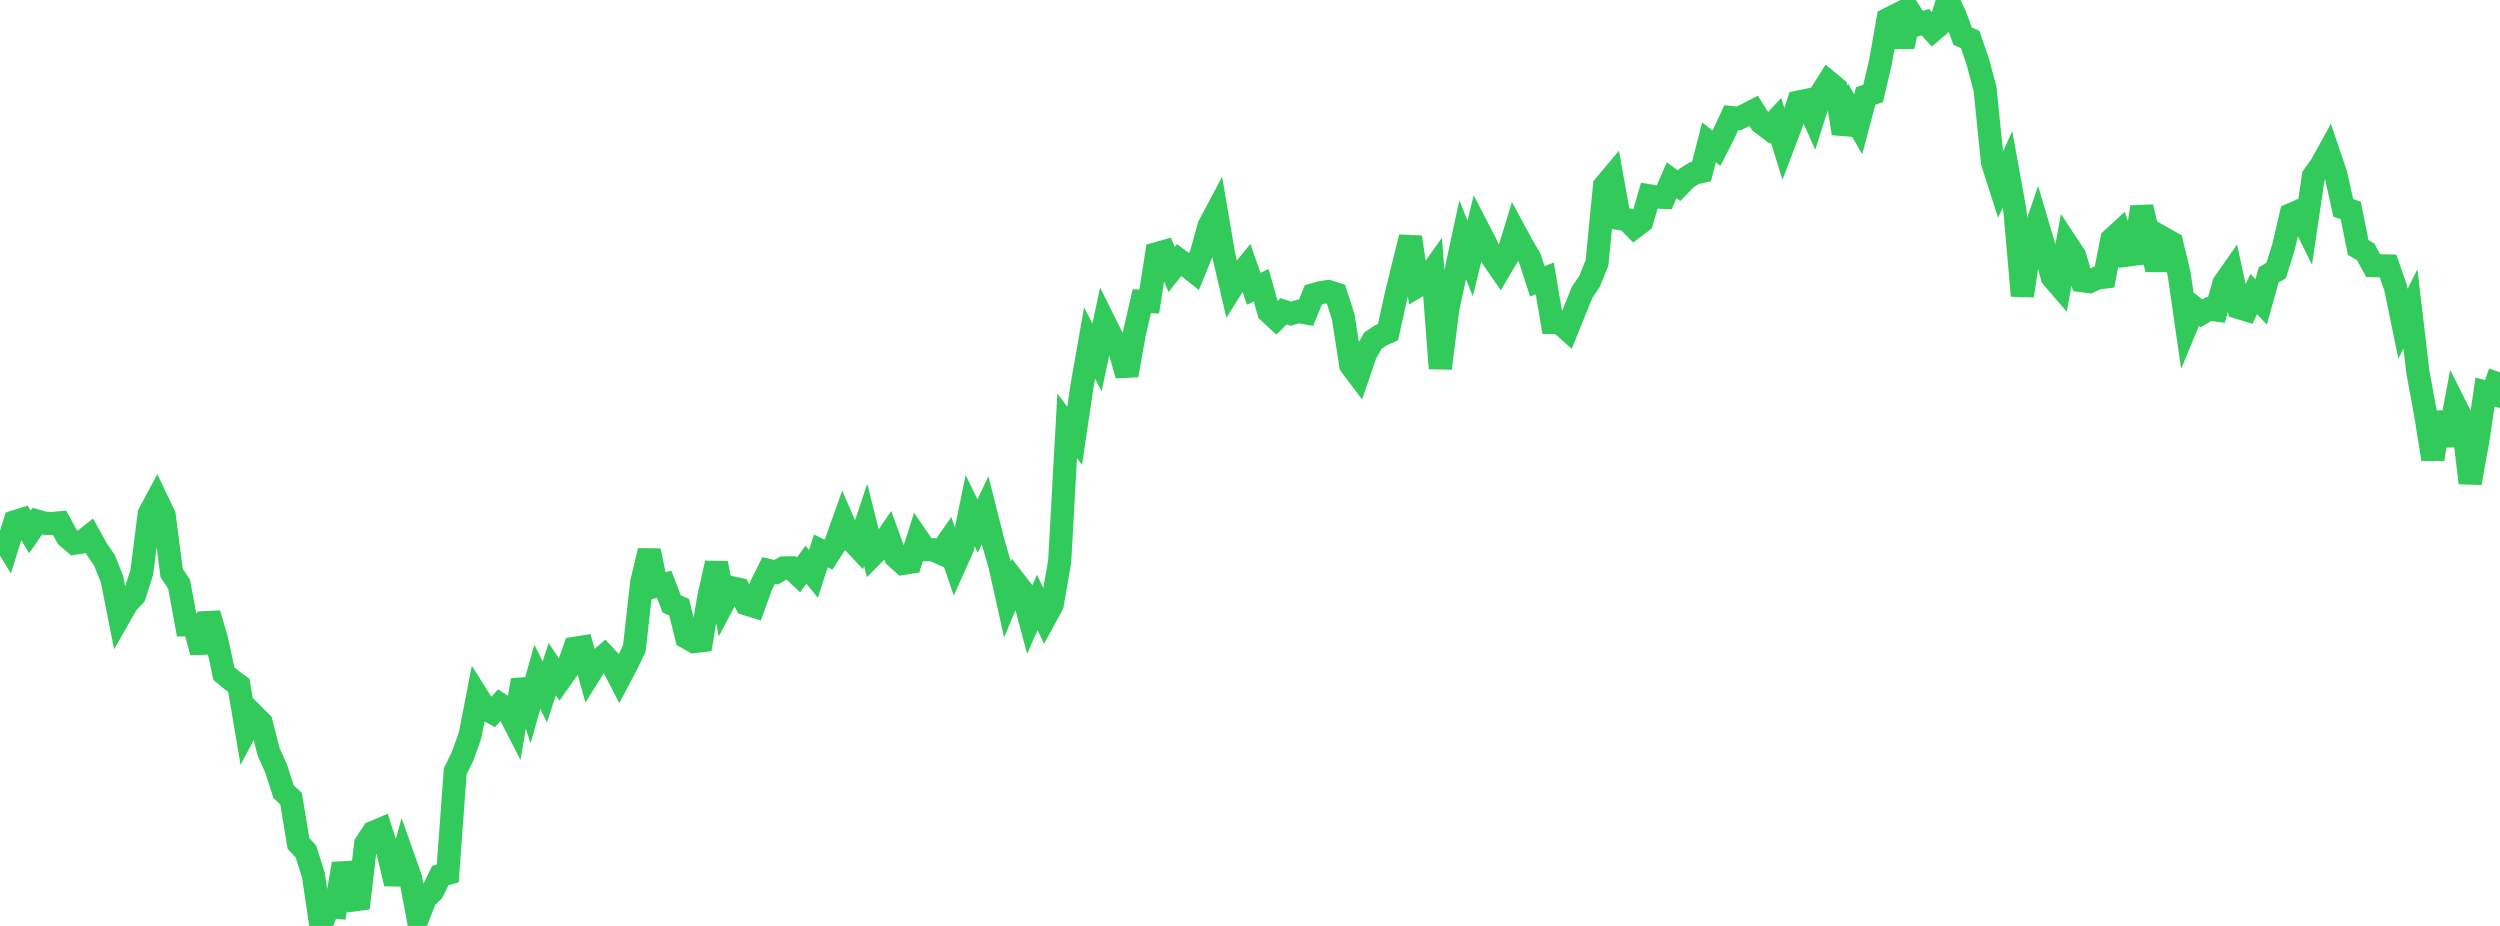 <?xml version="1.0" standalone="no"?>
<!DOCTYPE svg PUBLIC "-//W3C//DTD SVG 1.1//EN" "http://www.w3.org/Graphics/SVG/1.1/DTD/svg11.dtd">

<svg width="135" height="50" viewBox="0 0 135 50" preserveAspectRatio="none" 
  xmlns="http://www.w3.org/2000/svg"
  xmlns:xlink="http://www.w3.org/1999/xlink">


<polyline points="0.0, 28.81 0.403, 29.466 0.806, 28.176 1.209, 28.048 1.612, 28.723 2.015, 28.142 2.418, 28.254 2.821, 28.268 3.224, 28.233 3.627, 28.987 4.03, 29.332 4.433, 29.271 4.836, 28.947 5.239, 29.672 5.642, 30.258 6.045, 31.264 6.448, 33.295 6.851, 32.587 7.254, 32.161 7.657, 30.907 8.06, 27.739 8.463, 26.988 8.866, 27.833 9.269, 30.946 9.672, 31.545 10.075, 33.739 10.478, 33.734 10.881, 35.223 11.284, 33.134 11.687, 34.506 12.09, 36.374 12.493, 36.71 12.896, 37.006 13.299, 39.384 13.701, 38.623 14.104, 39.025 14.507, 40.604 14.91, 41.499 15.313, 42.753 15.716, 43.126 16.119, 45.55 16.522, 45.984 16.925, 47.266 17.328, 50.0 17.731, 48.944 18.134, 48.985 18.537, 46.643 18.94, 48.041 19.343, 49.038 19.746, 45.57 20.149, 44.95 20.552, 44.781 20.955, 46.029 21.358, 47.717 21.761, 46.256 22.164, 47.398 22.567, 49.534 22.97, 48.515 23.373, 48.11 23.776, 47.281 24.179, 47.166 24.582, 41.654 24.985, 40.828 25.388, 39.699 25.791, 37.618 26.194, 38.26 26.597, 38.482 27.0, 38.039 27.403, 38.303 27.806, 39.086 28.209, 36.725 28.612, 37.979 29.015, 36.549 29.418, 37.365 29.821, 36.135 30.224, 36.736 30.627, 36.164 31.03, 35.01 31.433, 34.945 31.836, 36.402 32.239, 35.756 32.642, 35.405 33.045, 35.836 33.448, 36.62 33.851, 35.856 34.254, 35.015 34.657, 31.421 35.06, 29.743 35.463, 31.65 35.866, 31.552 36.269, 32.609 36.672, 32.785 37.075, 34.417 37.478, 34.644 37.881, 34.597 38.284, 32.199 38.687, 30.41 39.09, 32.501 39.493, 31.734 39.896, 31.822 40.299, 32.609 40.701, 32.734 41.104, 31.615 41.507, 30.806 41.91, 30.901 42.313, 30.67 42.716, 30.662 43.119, 31.045 43.522, 30.493 43.925, 30.99 44.328, 29.746 44.731, 29.95 45.134, 29.324 45.537, 28.195 45.94, 29.121 46.343, 29.551 46.746, 28.347 47.149, 29.944 47.552, 29.537 47.955, 28.95 48.358, 30.059 48.761, 30.424 49.164, 30.361 49.567, 29.097 49.97, 29.685 50.373, 29.685 50.776, 29.862 51.179, 29.283 51.582, 30.461 51.985, 29.558 52.388, 27.578 52.791, 28.404 53.194, 27.553 53.597, 29.148 54.0, 30.556 54.403, 32.368 54.806, 31.404 55.209, 31.925 55.612, 33.438 56.015, 32.534 56.418, 33.388 56.821, 32.647 57.224, 30.302 57.627, 22.996 58.03, 23.533 58.433, 20.814 58.836, 18.522 59.239, 19.298 59.642, 17.409 60.045, 18.22 60.448, 18.841 60.851, 20.265 61.254, 18.012 61.657, 16.264 62.06, 16.283 62.463, 13.697 62.866, 13.585 63.269, 14.553 63.672, 14.042 64.075, 14.336 64.478, 14.656 64.881, 13.673 65.284, 12.213 65.687, 11.453 66.09, 13.821 66.493, 15.563 66.896, 14.923 67.299, 14.431 67.701, 15.593 68.104, 15.403 68.507, 16.83 68.91, 17.207 69.313, 16.809 69.716, 16.94 70.119, 16.815 70.522, 16.894 70.925, 15.917 71.328, 15.801 71.731, 15.743 72.134, 15.872 72.537, 17.114 72.94, 19.719 73.343, 20.254 73.746, 19.075 74.149, 18.382 74.552, 18.114 74.955, 17.934 75.358, 16.091 75.761, 14.428 76.164, 12.811 76.567, 15.426 76.97, 15.178 77.373, 14.61 77.776, 19.892 78.179, 16.68 78.582, 14.822 78.985, 12.947 79.388, 13.956 79.791, 12.311 80.194, 13.089 80.597, 13.936 81.0, 14.519 81.403, 13.833 81.806, 12.516 82.209, 13.261 82.612, 13.953 83.015, 15.191 83.418, 15.036 83.821, 17.415 84.224, 17.42 84.627, 17.78 85.03, 16.785 85.433, 15.785 85.836, 15.192 86.239, 14.196 86.642, 10.041 87.045, 9.561 87.448, 11.799 87.851, 11.861 88.254, 12.269 88.657, 11.961 89.06, 10.574 89.463, 10.641 89.866, 10.658 90.269, 9.731 90.672, 10.027 91.075, 9.61 91.478, 9.353 91.881, 9.261 92.284, 7.689 92.687, 8.003 93.09, 7.216 93.493, 6.349 93.896, 6.391 94.299, 6.193 94.701, 5.985 95.104, 6.625 95.507, 6.929 95.91, 6.499 96.313, 7.794 96.716, 6.734 97.119, 5.51 97.522, 5.428 97.925, 6.332 98.328, 5.066 98.731, 4.423 99.134, 4.756 99.537, 7.199 99.94, 6.013 100.343, 6.709 100.746, 5.19 101.149, 5.04 101.552, 3.321 101.955, 1.038 102.358, 0.835 102.761, 2.512 103.164, 0.701 103.567, 1.32 103.97, 1.196 104.373, 1.644 104.776, 1.296 105.179, 0.0 105.582, 0.853 105.985, 1.958 106.388, 2.129 106.791, 3.3 107.194, 4.809 107.597, 8.778 108.0, 10.034 108.403, 9.153 108.806, 11.372 109.209, 15.971 109.612, 13.269 110.015, 12.092 110.418, 13.448 110.821, 14.967 111.224, 15.434 111.627, 13.2 112.03, 13.809 112.433, 15.158 112.836, 15.208 113.239, 15.015 113.642, 14.964 114.045, 12.921 114.448, 12.55 114.851, 13.779 115.254, 13.727 115.657, 11.181 116.06, 12.883 116.463, 14.548 116.866, 12.89 117.269, 13.118 117.672, 14.785 118.075, 17.579 118.478, 16.608 118.881, 16.922 119.284, 16.683 119.687, 16.74 120.09, 15.31 120.493, 14.734 120.896, 16.606 121.299, 16.73 121.701, 15.881 122.104, 16.302 122.507, 14.843 122.91, 14.613 123.313, 13.326 123.716, 11.587 124.119, 11.413 124.522, 12.23 124.925, 9.511 125.328, 8.953 125.731, 8.225 126.134, 9.416 126.537, 11.226 126.94, 11.364 127.343, 13.367 127.746, 13.6 128.149, 14.342 128.552, 14.351 128.955, 14.361 129.358, 15.525 129.761, 17.483 130.164, 16.681 130.567, 20.103 130.97, 22.289 131.373, 24.799 131.776, 22.274 132.179, 24.041 132.582, 21.907 132.985, 22.71 133.388, 26.079 133.791, 23.853 134.194, 21.17 134.597, 21.278 135.0, 20.1" fill="none" stroke="#32ca5b" stroke-width="1.25"/>

</svg>